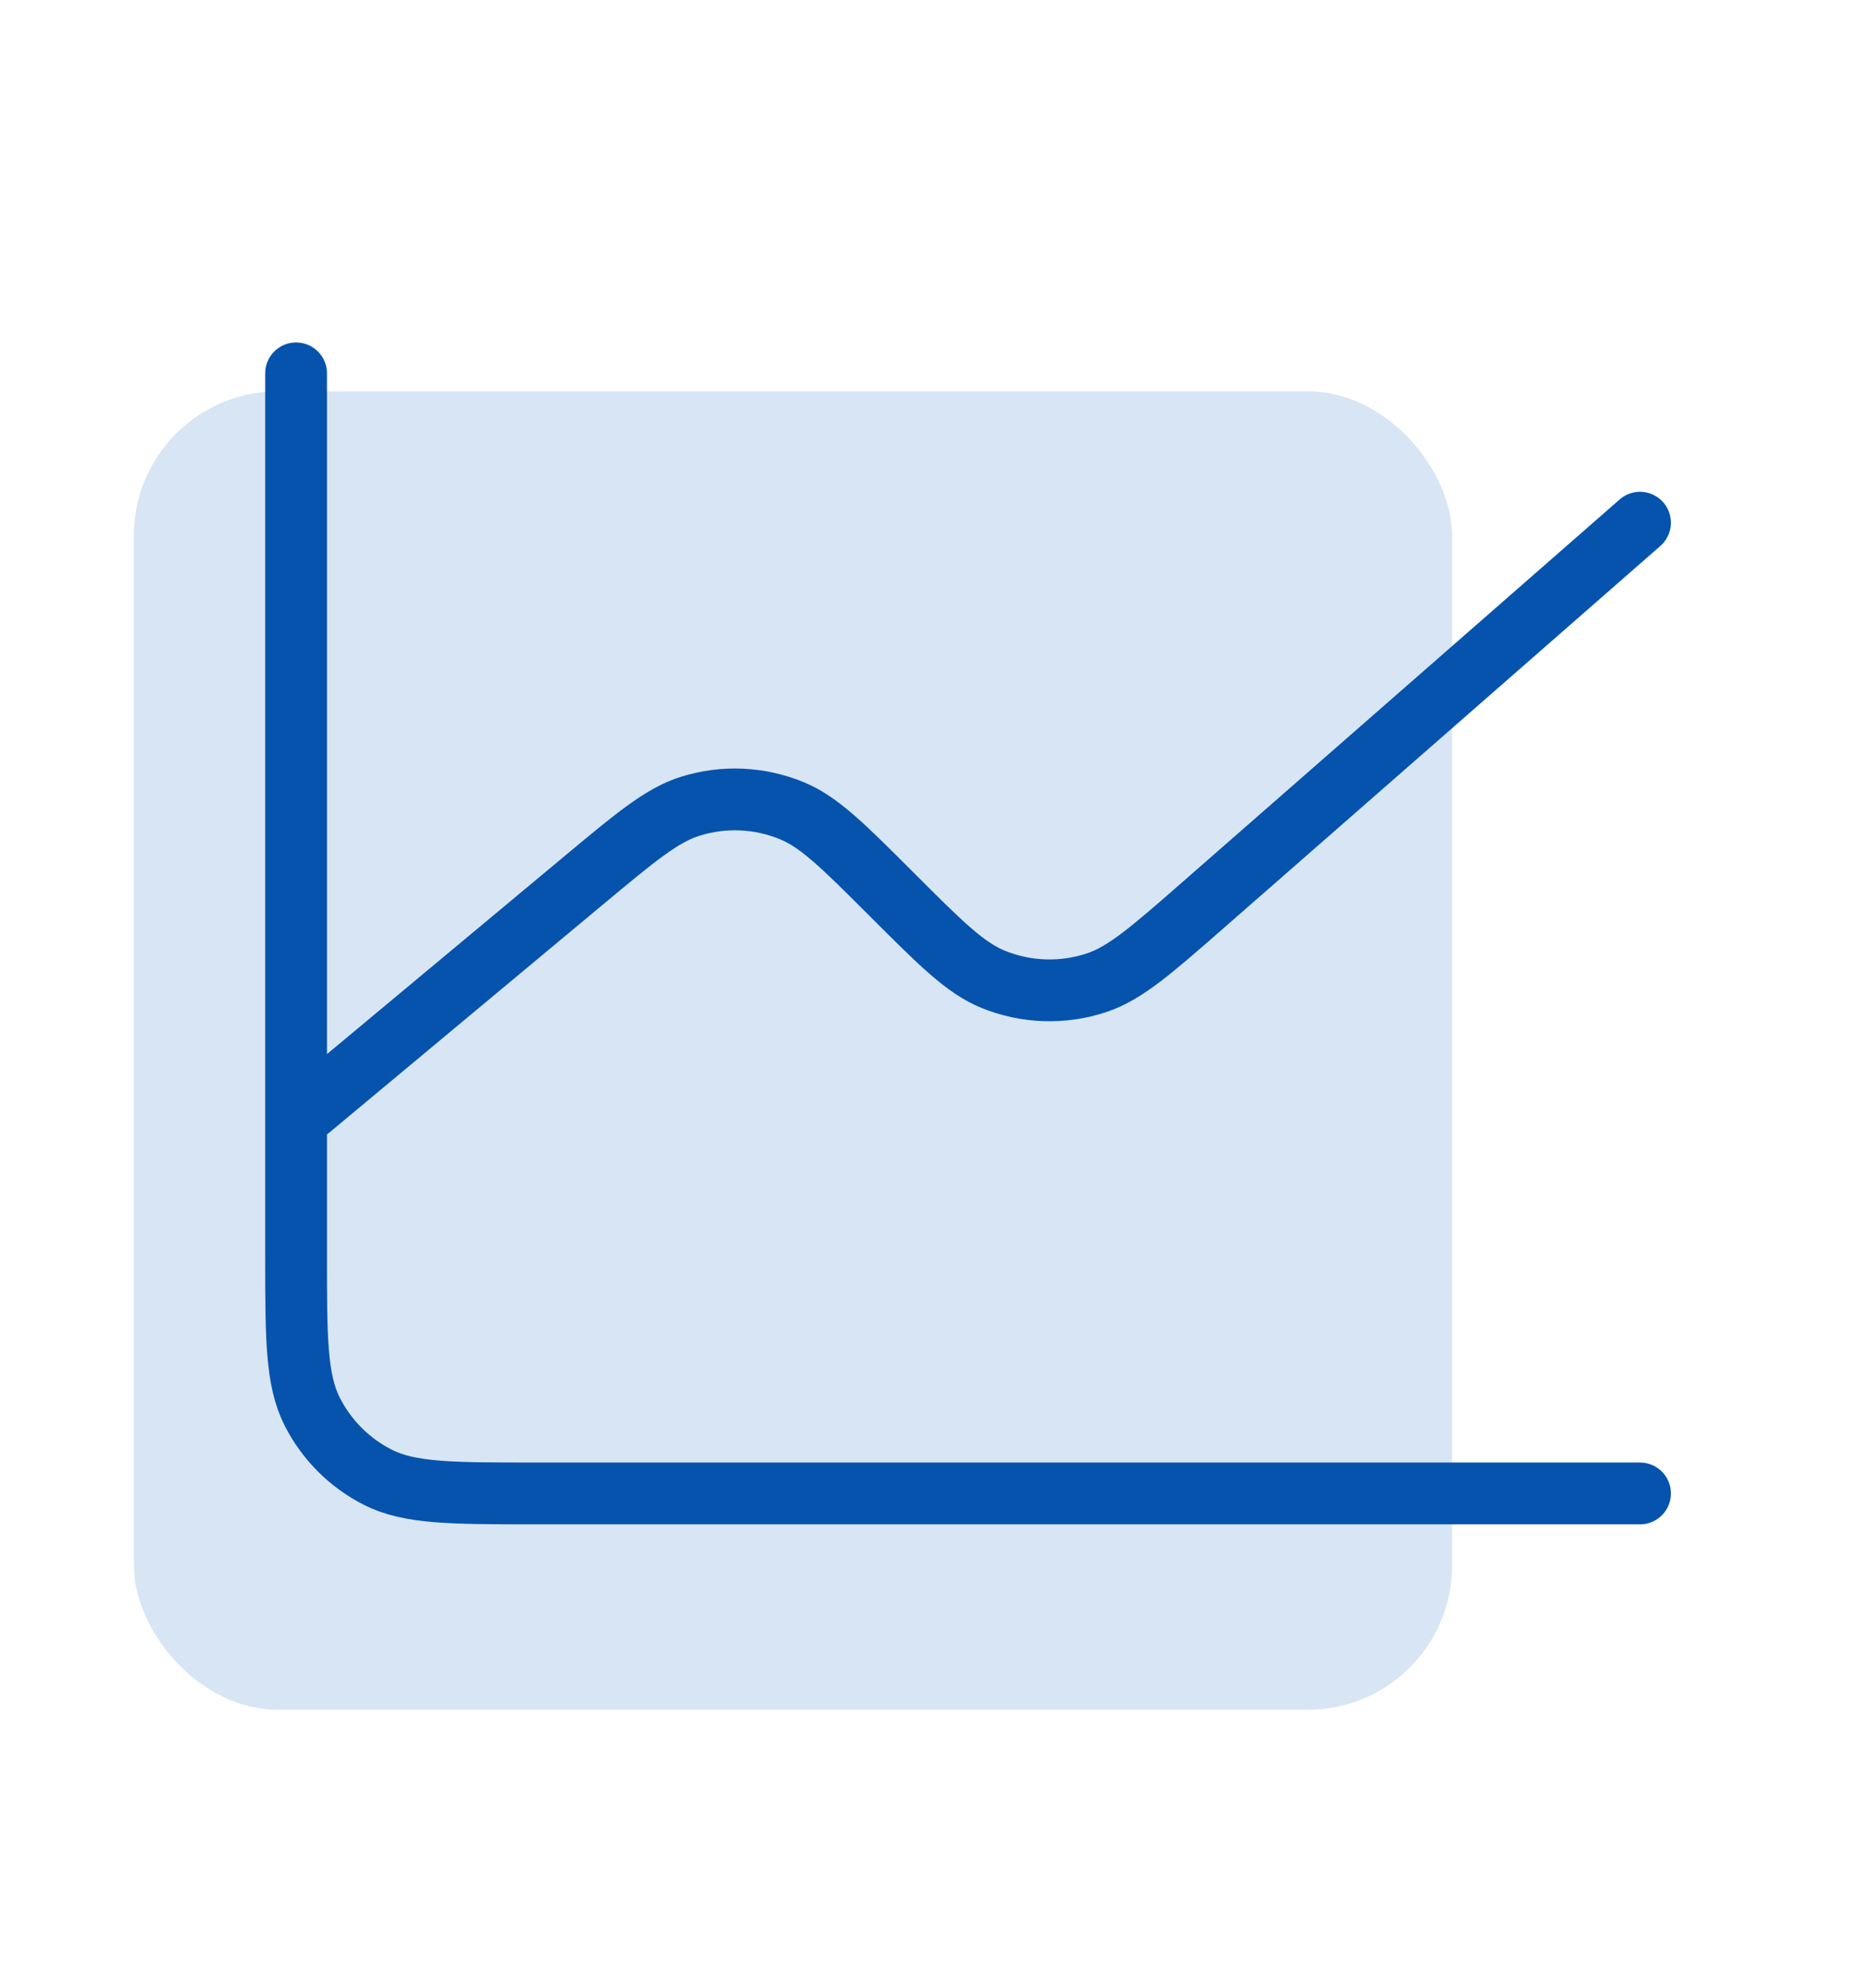 <?xml version="1.0" encoding="UTF-8"?>
<svg xmlns="http://www.w3.org/2000/svg" width="181" height="193" viewBox="0 0 181 193" fill="none">
  <rect x="13" y="38" width="128" height="128" rx="14" fill="#D8E5F4"></rect>
  <path d="M159.251 145H51.951C43.831 145 39.767 145 36.666 143.419C33.937 142.029 31.721 139.812 30.33 137.083C28.75 133.981 28.75 129.921 28.75 121.8V36.25M159.25 50.75L116.869 87.834C111.793 92.275 109.254 94.496 106.475 95.418C103.197 96.505 99.637 96.386 96.439 95.083C93.727 93.978 91.343 91.594 86.574 86.825C81.909 82.16 79.576 79.827 76.916 78.723C73.778 77.422 70.283 77.262 67.04 78.275C64.291 79.133 61.756 81.245 56.687 85.469L28.75 108.75" stroke="#0553AD" stroke-width="6" stroke-linecap="round" stroke-linejoin="round"></path>
</svg>
